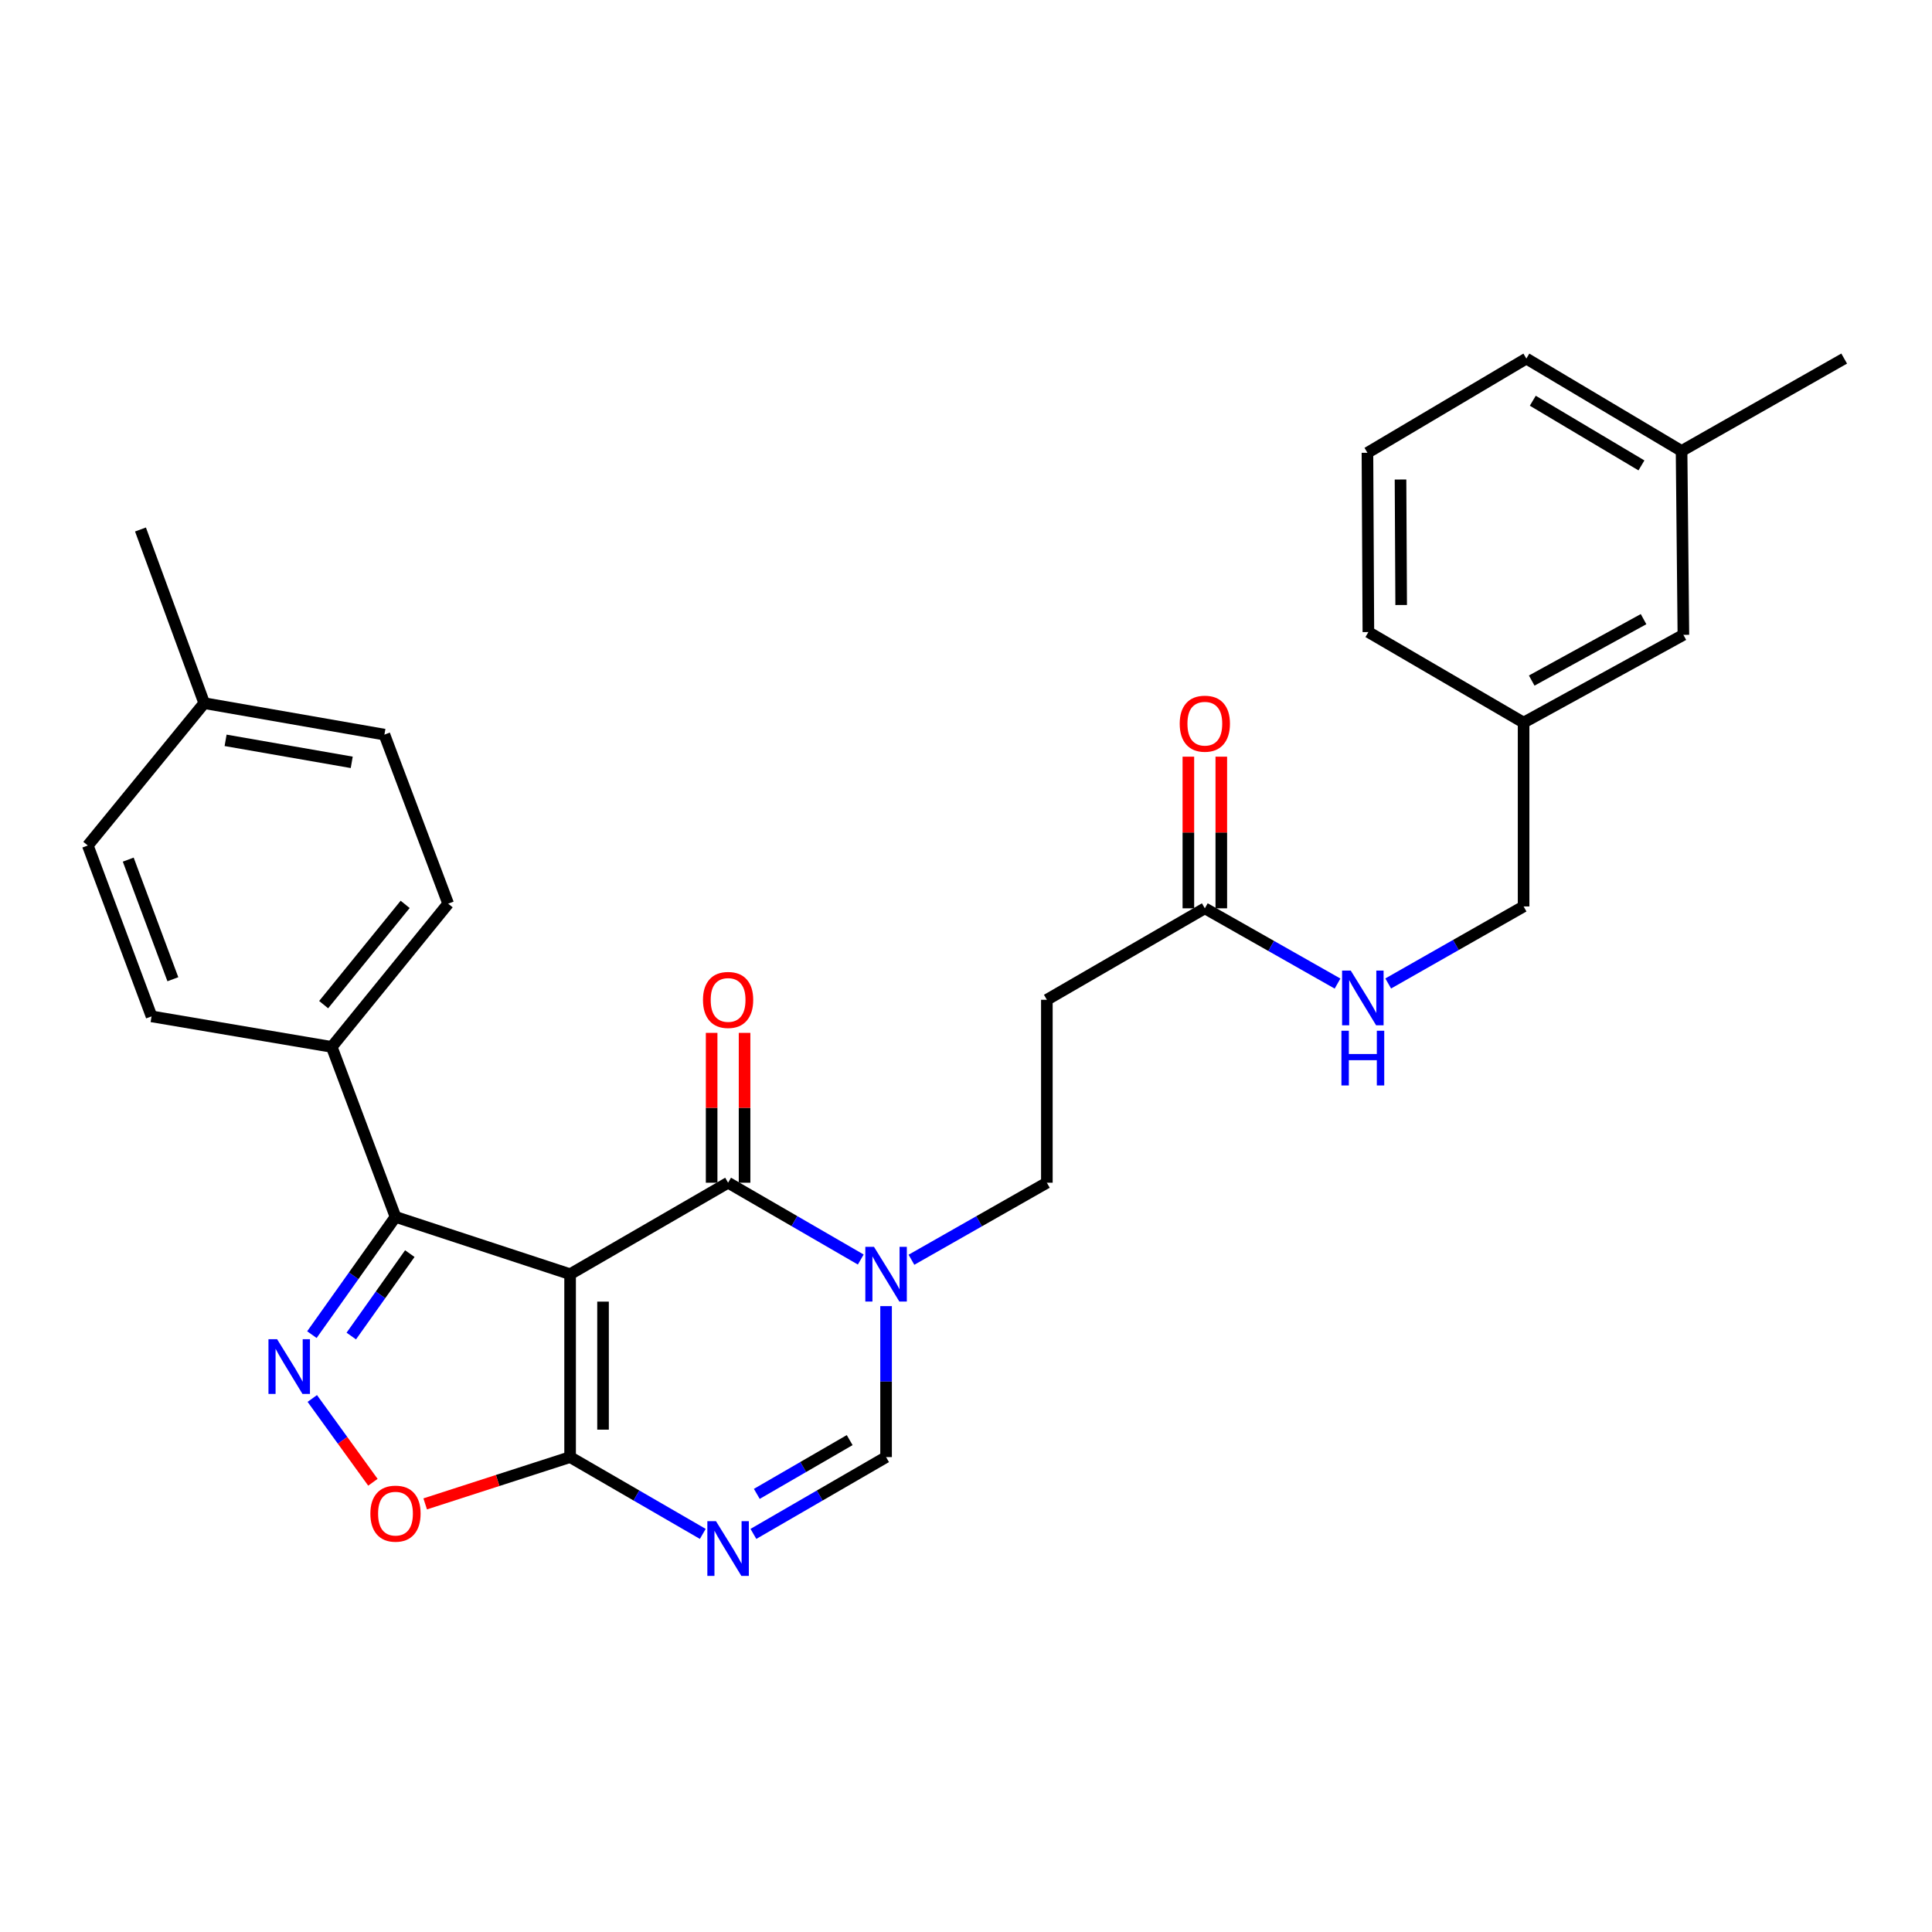 <?xml version='1.0' encoding='iso-8859-1'?>
<svg version='1.1' baseProfile='full'
              xmlns='http://www.w3.org/2000/svg'
                      xmlns:rdkit='http://www.rdkit.org/xml'
                      xmlns:xlink='http://www.w3.org/1999/xlink'
                  xml:space='preserve'
width='1000px' height='1000px' viewBox='0 0 1000 1000'>
<!-- END OF HEADER -->
<rect style='opacity:1.0;fill:#FFFFFF;stroke:none' width='1000' height='1000' x='0' y='0'> </rect>
<path class='bond-0' d='M 295.083,659.518 L 376.862,612.174' style='fill:none;fill-rule:evenodd;stroke:#000000;stroke-width:6px;stroke-linecap:butt;stroke-linejoin:miter;stroke-opacity:1' />
<path class='bond-1' d='M 295.083,659.518 L 295.083,754.187' style='fill:none;fill-rule:evenodd;stroke:#000000;stroke-width:6px;stroke-linecap:butt;stroke-linejoin:miter;stroke-opacity:1' />
<path class='bond-1' d='M 312.13,673.719 L 312.13,739.987' style='fill:none;fill-rule:evenodd;stroke:#000000;stroke-width:6px;stroke-linecap:butt;stroke-linejoin:miter;stroke-opacity:1' />
<path class='bond-4' d='M 295.083,659.518 L 204.704,629.856' style='fill:none;fill-rule:evenodd;stroke:#000000;stroke-width:6px;stroke-linecap:butt;stroke-linejoin:miter;stroke-opacity:1' />
<path class='bond-5' d='M 376.862,612.174 L 411.196,632.053' style='fill:none;fill-rule:evenodd;stroke:#000000;stroke-width:6px;stroke-linecap:butt;stroke-linejoin:miter;stroke-opacity:1' />
<path class='bond-5' d='M 411.196,632.053 L 445.53,651.932' style='fill:none;fill-rule:evenodd;stroke:#0000FF;stroke-width:6px;stroke-linecap:butt;stroke-linejoin:miter;stroke-opacity:1' />
<path class='bond-12' d='M 385.386,612.174 L 385.386,573.394' style='fill:none;fill-rule:evenodd;stroke:#000000;stroke-width:6px;stroke-linecap:butt;stroke-linejoin:miter;stroke-opacity:1' />
<path class='bond-12' d='M 385.386,573.394 L 385.386,534.614' style='fill:none;fill-rule:evenodd;stroke:#FF0000;stroke-width:6px;stroke-linecap:butt;stroke-linejoin:miter;stroke-opacity:1' />
<path class='bond-12' d='M 368.339,612.174 L 368.339,573.394' style='fill:none;fill-rule:evenodd;stroke:#000000;stroke-width:6px;stroke-linecap:butt;stroke-linejoin:miter;stroke-opacity:1' />
<path class='bond-12' d='M 368.339,573.394 L 368.339,534.614' style='fill:none;fill-rule:evenodd;stroke:#FF0000;stroke-width:6px;stroke-linecap:butt;stroke-linejoin:miter;stroke-opacity:1' />
<path class='bond-3' d='M 295.083,754.187 L 329.421,774.067' style='fill:none;fill-rule:evenodd;stroke:#000000;stroke-width:6px;stroke-linecap:butt;stroke-linejoin:miter;stroke-opacity:1' />
<path class='bond-3' d='M 329.421,774.067 L 363.76,793.946' style='fill:none;fill-rule:evenodd;stroke:#0000FF;stroke-width:6px;stroke-linecap:butt;stroke-linejoin:miter;stroke-opacity:1' />
<path class='bond-6' d='M 295.083,754.187 L 257.581,766.299' style='fill:none;fill-rule:evenodd;stroke:#000000;stroke-width:6px;stroke-linecap:butt;stroke-linejoin:miter;stroke-opacity:1' />
<path class='bond-6' d='M 257.581,766.299 L 220.078,778.411' style='fill:none;fill-rule:evenodd;stroke:#FF0000;stroke-width:6px;stroke-linecap:butt;stroke-linejoin:miter;stroke-opacity:1' />
<path class='bond-2' d='M 161.436,690.81 L 183.07,660.333' style='fill:none;fill-rule:evenodd;stroke:#0000FF;stroke-width:6px;stroke-linecap:butt;stroke-linejoin:miter;stroke-opacity:1' />
<path class='bond-2' d='M 183.07,660.333 L 204.704,629.856' style='fill:none;fill-rule:evenodd;stroke:#000000;stroke-width:6px;stroke-linecap:butt;stroke-linejoin:miter;stroke-opacity:1' />
<path class='bond-2' d='M 181.827,691.534 L 196.971,670.201' style='fill:none;fill-rule:evenodd;stroke:#0000FF;stroke-width:6px;stroke-linecap:butt;stroke-linejoin:miter;stroke-opacity:1' />
<path class='bond-2' d='M 196.971,670.201 L 212.115,648.867' style='fill:none;fill-rule:evenodd;stroke:#000000;stroke-width:6px;stroke-linecap:butt;stroke-linejoin:miter;stroke-opacity:1' />
<path class='bond-29' d='M 161.64,723.851 L 177.328,745.535' style='fill:none;fill-rule:evenodd;stroke:#0000FF;stroke-width:6px;stroke-linecap:butt;stroke-linejoin:miter;stroke-opacity:1' />
<path class='bond-29' d='M 177.328,745.535 L 193.015,767.219' style='fill:none;fill-rule:evenodd;stroke:#FF0000;stroke-width:6px;stroke-linecap:butt;stroke-linejoin:miter;stroke-opacity:1' />
<path class='bond-7' d='M 389.964,793.945 L 424.298,774.066' style='fill:none;fill-rule:evenodd;stroke:#0000FF;stroke-width:6px;stroke-linecap:butt;stroke-linejoin:miter;stroke-opacity:1' />
<path class='bond-7' d='M 424.298,774.066 L 458.632,754.187' style='fill:none;fill-rule:evenodd;stroke:#000000;stroke-width:6px;stroke-linecap:butt;stroke-linejoin:miter;stroke-opacity:1' />
<path class='bond-7' d='M 391.723,773.229 L 415.756,759.313' style='fill:none;fill-rule:evenodd;stroke:#0000FF;stroke-width:6px;stroke-linecap:butt;stroke-linejoin:miter;stroke-opacity:1' />
<path class='bond-7' d='M 415.756,759.313 L 439.79,745.398' style='fill:none;fill-rule:evenodd;stroke:#000000;stroke-width:6px;stroke-linecap:butt;stroke-linejoin:miter;stroke-opacity:1' />
<path class='bond-10' d='M 204.704,629.856 L 171.708,541.874' style='fill:none;fill-rule:evenodd;stroke:#000000;stroke-width:6px;stroke-linecap:butt;stroke-linejoin:miter;stroke-opacity:1' />
<path class='bond-11' d='M 471.766,652.047 L 506.808,632.111' style='fill:none;fill-rule:evenodd;stroke:#0000FF;stroke-width:6px;stroke-linecap:butt;stroke-linejoin:miter;stroke-opacity:1' />
<path class='bond-11' d='M 506.808,632.111 L 541.851,612.174' style='fill:none;fill-rule:evenodd;stroke:#000000;stroke-width:6px;stroke-linecap:butt;stroke-linejoin:miter;stroke-opacity:1' />
<path class='bond-30' d='M 458.632,676.045 L 458.632,715.116' style='fill:none;fill-rule:evenodd;stroke:#0000FF;stroke-width:6px;stroke-linecap:butt;stroke-linejoin:miter;stroke-opacity:1' />
<path class='bond-30' d='M 458.632,715.116 L 458.632,754.187' style='fill:none;fill-rule:evenodd;stroke:#000000;stroke-width:6px;stroke-linecap:butt;stroke-linejoin:miter;stroke-opacity:1' />
<path class='bond-8' d='M 623.621,470.143 L 541.851,517.487' style='fill:none;fill-rule:evenodd;stroke:#000000;stroke-width:6px;stroke-linecap:butt;stroke-linejoin:miter;stroke-opacity:1' />
<path class='bond-13' d='M 623.621,470.143 L 657.965,489.62' style='fill:none;fill-rule:evenodd;stroke:#000000;stroke-width:6px;stroke-linecap:butt;stroke-linejoin:miter;stroke-opacity:1' />
<path class='bond-13' d='M 657.965,489.62 L 692.31,509.097' style='fill:none;fill-rule:evenodd;stroke:#0000FF;stroke-width:6px;stroke-linecap:butt;stroke-linejoin:miter;stroke-opacity:1' />
<path class='bond-14' d='M 632.144,470.143 L 632.144,430.896' style='fill:none;fill-rule:evenodd;stroke:#000000;stroke-width:6px;stroke-linecap:butt;stroke-linejoin:miter;stroke-opacity:1' />
<path class='bond-14' d='M 632.144,430.896 L 632.144,391.649' style='fill:none;fill-rule:evenodd;stroke:#FF0000;stroke-width:6px;stroke-linecap:butt;stroke-linejoin:miter;stroke-opacity:1' />
<path class='bond-14' d='M 615.097,470.143 L 615.097,430.896' style='fill:none;fill-rule:evenodd;stroke:#000000;stroke-width:6px;stroke-linecap:butt;stroke-linejoin:miter;stroke-opacity:1' />
<path class='bond-14' d='M 615.097,430.896 L 615.097,391.649' style='fill:none;fill-rule:evenodd;stroke:#FF0000;stroke-width:6px;stroke-linecap:butt;stroke-linejoin:miter;stroke-opacity:1' />
<path class='bond-9' d='M 541.851,517.487 L 541.851,612.174' style='fill:none;fill-rule:evenodd;stroke:#000000;stroke-width:6px;stroke-linecap:butt;stroke-linejoin:miter;stroke-opacity:1' />
<path class='bond-15' d='M 171.708,541.874 L 231.97,467.737' style='fill:none;fill-rule:evenodd;stroke:#000000;stroke-width:6px;stroke-linecap:butt;stroke-linejoin:miter;stroke-opacity:1' />
<path class='bond-15' d='M 167.519,520 L 209.703,468.105' style='fill:none;fill-rule:evenodd;stroke:#000000;stroke-width:6px;stroke-linecap:butt;stroke-linejoin:miter;stroke-opacity:1' />
<path class='bond-16' d='M 171.708,541.874 L 78.45,526.076' style='fill:none;fill-rule:evenodd;stroke:#000000;stroke-width:6px;stroke-linecap:butt;stroke-linejoin:miter;stroke-opacity:1' />
<path class='bond-17' d='M 718.534,509.048 L 753.572,489.112' style='fill:none;fill-rule:evenodd;stroke:#0000FF;stroke-width:6px;stroke-linecap:butt;stroke-linejoin:miter;stroke-opacity:1' />
<path class='bond-17' d='M 753.572,489.112 L 788.61,469.177' style='fill:none;fill-rule:evenodd;stroke:#000000;stroke-width:6px;stroke-linecap:butt;stroke-linejoin:miter;stroke-opacity:1' />
<path class='bond-21' d='M 231.97,467.737 L 198.974,380.237' style='fill:none;fill-rule:evenodd;stroke:#000000;stroke-width:6px;stroke-linecap:butt;stroke-linejoin:miter;stroke-opacity:1' />
<path class='bond-20' d='M 78.45,526.076 L 45.455,437.63' style='fill:none;fill-rule:evenodd;stroke:#000000;stroke-width:6px;stroke-linecap:butt;stroke-linejoin:miter;stroke-opacity:1' />
<path class='bond-20' d='M 89.473,506.851 L 66.376,444.938' style='fill:none;fill-rule:evenodd;stroke:#000000;stroke-width:6px;stroke-linecap:butt;stroke-linejoin:miter;stroke-opacity:1' />
<path class='bond-19' d='M 788.61,469.177 L 788.61,374.015' style='fill:none;fill-rule:evenodd;stroke:#000000;stroke-width:6px;stroke-linecap:butt;stroke-linejoin:miter;stroke-opacity:1' />
<path class='bond-18' d='M 871.317,328.594 L 788.61,374.015' style='fill:none;fill-rule:evenodd;stroke:#000000;stroke-width:6px;stroke-linecap:butt;stroke-linejoin:miter;stroke-opacity:1' />
<path class='bond-18' d='M 850.705,320.465 L 792.81,352.26' style='fill:none;fill-rule:evenodd;stroke:#000000;stroke-width:6px;stroke-linecap:butt;stroke-linejoin:miter;stroke-opacity:1' />
<path class='bond-23' d='M 871.317,328.594 L 870.379,233.423' style='fill:none;fill-rule:evenodd;stroke:#000000;stroke-width:6px;stroke-linecap:butt;stroke-linejoin:miter;stroke-opacity:1' />
<path class='bond-25' d='M 788.61,374.015 L 708.27,327.154' style='fill:none;fill-rule:evenodd;stroke:#000000;stroke-width:6px;stroke-linecap:butt;stroke-linejoin:miter;stroke-opacity:1' />
<path class='bond-22' d='M 45.455,437.63 L 105.707,363.957' style='fill:none;fill-rule:evenodd;stroke:#000000;stroke-width:6px;stroke-linecap:butt;stroke-linejoin:miter;stroke-opacity:1' />
<path class='bond-31' d='M 198.974,380.237 L 105.707,363.957' style='fill:none;fill-rule:evenodd;stroke:#000000;stroke-width:6px;stroke-linecap:butt;stroke-linejoin:miter;stroke-opacity:1' />
<path class='bond-31' d='M 182.053,394.589 L 116.766,383.193' style='fill:none;fill-rule:evenodd;stroke:#000000;stroke-width:6px;stroke-linecap:butt;stroke-linejoin:miter;stroke-opacity:1' />
<path class='bond-27' d='M 105.707,363.957 L 72.711,274.062' style='fill:none;fill-rule:evenodd;stroke:#000000;stroke-width:6px;stroke-linecap:butt;stroke-linejoin:miter;stroke-opacity:1' />
<path class='bond-28' d='M 870.379,233.423 L 954.545,185.596' style='fill:none;fill-rule:evenodd;stroke:#000000;stroke-width:6px;stroke-linecap:butt;stroke-linejoin:miter;stroke-opacity:1' />
<path class='bond-32' d='M 870.379,233.423 L 790.04,185.596' style='fill:none;fill-rule:evenodd;stroke:#000000;stroke-width:6px;stroke-linecap:butt;stroke-linejoin:miter;stroke-opacity:1' />
<path class='bond-32' d='M 849.608,240.897 L 793.371,207.418' style='fill:none;fill-rule:evenodd;stroke:#000000;stroke-width:6px;stroke-linecap:butt;stroke-linejoin:miter;stroke-opacity:1' />
<path class='bond-24' d='M 707.787,234.37 L 708.27,327.154' style='fill:none;fill-rule:evenodd;stroke:#000000;stroke-width:6px;stroke-linecap:butt;stroke-linejoin:miter;stroke-opacity:1' />
<path class='bond-24' d='M 724.906,248.199 L 725.244,313.148' style='fill:none;fill-rule:evenodd;stroke:#000000;stroke-width:6px;stroke-linecap:butt;stroke-linejoin:miter;stroke-opacity:1' />
<path class='bond-26' d='M 707.787,234.37 L 790.04,185.596' style='fill:none;fill-rule:evenodd;stroke:#000000;stroke-width:6px;stroke-linecap:butt;stroke-linejoin:miter;stroke-opacity:1' />
<path  class='atom-3' d='M 143.438 693.185
L 152.718 708.185
Q 153.638 709.665, 155.118 712.345
Q 156.598 715.025, 156.678 715.185
L 156.678 693.185
L 160.438 693.185
L 160.438 721.505
L 156.558 721.505
L 146.598 705.105
Q 145.438 703.185, 144.198 700.985
Q 142.998 698.785, 142.638 698.105
L 142.638 721.505
L 138.958 721.505
L 138.958 693.185
L 143.438 693.185
' fill='#0000FF'/>
<path  class='atom-4' d='M 370.602 787.371
L 379.882 802.371
Q 380.802 803.851, 382.282 806.531
Q 383.762 809.211, 383.842 809.371
L 383.842 787.371
L 387.602 787.371
L 387.602 815.691
L 383.722 815.691
L 373.762 799.291
Q 372.602 797.371, 371.362 795.171
Q 370.162 792.971, 369.802 792.291
L 369.802 815.691
L 366.122 815.691
L 366.122 787.371
L 370.602 787.371
' fill='#0000FF'/>
<path  class='atom-6' d='M 452.372 645.358
L 461.652 660.358
Q 462.572 661.838, 464.052 664.518
Q 465.532 667.198, 465.612 667.358
L 465.612 645.358
L 469.372 645.358
L 469.372 673.678
L 465.492 673.678
L 455.532 657.278
Q 454.372 655.358, 453.132 653.158
Q 451.932 650.958, 451.572 650.278
L 451.572 673.678
L 447.892 673.678
L 447.892 645.358
L 452.372 645.358
' fill='#0000FF'/>
<path  class='atom-7' d='M 191.704 783.456
Q 191.704 776.656, 195.064 772.856
Q 198.424 769.056, 204.704 769.056
Q 210.984 769.056, 214.344 772.856
Q 217.704 776.656, 217.704 783.456
Q 217.704 790.336, 214.304 794.256
Q 210.904 798.136, 204.704 798.136
Q 198.464 798.136, 195.064 794.256
Q 191.704 790.376, 191.704 783.456
M 204.704 794.936
Q 209.024 794.936, 211.344 792.056
Q 213.704 789.136, 213.704 783.456
Q 213.704 777.896, 211.344 775.096
Q 209.024 772.256, 204.704 772.256
Q 200.384 772.256, 198.024 775.056
Q 195.704 777.856, 195.704 783.456
Q 195.704 789.176, 198.024 792.056
Q 200.384 794.936, 204.704 794.936
' fill='#FF0000'/>
<path  class='atom-13' d='M 363.862 517.567
Q 363.862 510.767, 367.222 506.967
Q 370.582 503.167, 376.862 503.167
Q 383.142 503.167, 386.502 506.967
Q 389.862 510.767, 389.862 517.567
Q 389.862 524.447, 386.462 528.367
Q 383.062 532.247, 376.862 532.247
Q 370.622 532.247, 367.222 528.367
Q 363.862 524.487, 363.862 517.567
M 376.862 529.047
Q 381.182 529.047, 383.502 526.167
Q 385.862 523.247, 385.862 517.567
Q 385.862 512.007, 383.502 509.207
Q 381.182 506.367, 376.862 506.367
Q 372.542 506.367, 370.182 509.167
Q 367.862 511.967, 367.862 517.567
Q 367.862 523.287, 370.182 526.167
Q 372.542 529.047, 376.862 529.047
' fill='#FF0000'/>
<path  class='atom-14' d='M 699.14 502.361
L 708.42 517.361
Q 709.34 518.841, 710.82 521.521
Q 712.3 524.201, 712.38 524.361
L 712.38 502.361
L 716.14 502.361
L 716.14 530.681
L 712.26 530.681
L 702.3 514.281
Q 701.14 512.361, 699.9 510.161
Q 698.7 507.961, 698.34 507.281
L 698.34 530.681
L 694.66 530.681
L 694.66 502.361
L 699.14 502.361
' fill='#0000FF'/>
<path  class='atom-14' d='M 694.32 533.513
L 698.16 533.513
L 698.16 545.553
L 712.64 545.553
L 712.64 533.513
L 716.48 533.513
L 716.48 561.833
L 712.64 561.833
L 712.64 548.753
L 698.16 548.753
L 698.16 561.833
L 694.32 561.833
L 694.32 533.513
' fill='#0000FF'/>
<path  class='atom-15' d='M 610.621 374.578
Q 610.621 367.778, 613.981 363.978
Q 617.341 360.178, 623.621 360.178
Q 629.901 360.178, 633.261 363.978
Q 636.621 367.778, 636.621 374.578
Q 636.621 381.458, 633.221 385.378
Q 629.821 389.258, 623.621 389.258
Q 617.381 389.258, 613.981 385.378
Q 610.621 381.498, 610.621 374.578
M 623.621 386.058
Q 627.941 386.058, 630.261 383.178
Q 632.621 380.258, 632.621 374.578
Q 632.621 369.018, 630.261 366.218
Q 627.941 363.378, 623.621 363.378
Q 619.301 363.378, 616.941 366.178
Q 614.621 368.978, 614.621 374.578
Q 614.621 380.298, 616.941 383.178
Q 619.301 386.058, 623.621 386.058
' fill='#FF0000'/>
</svg>
